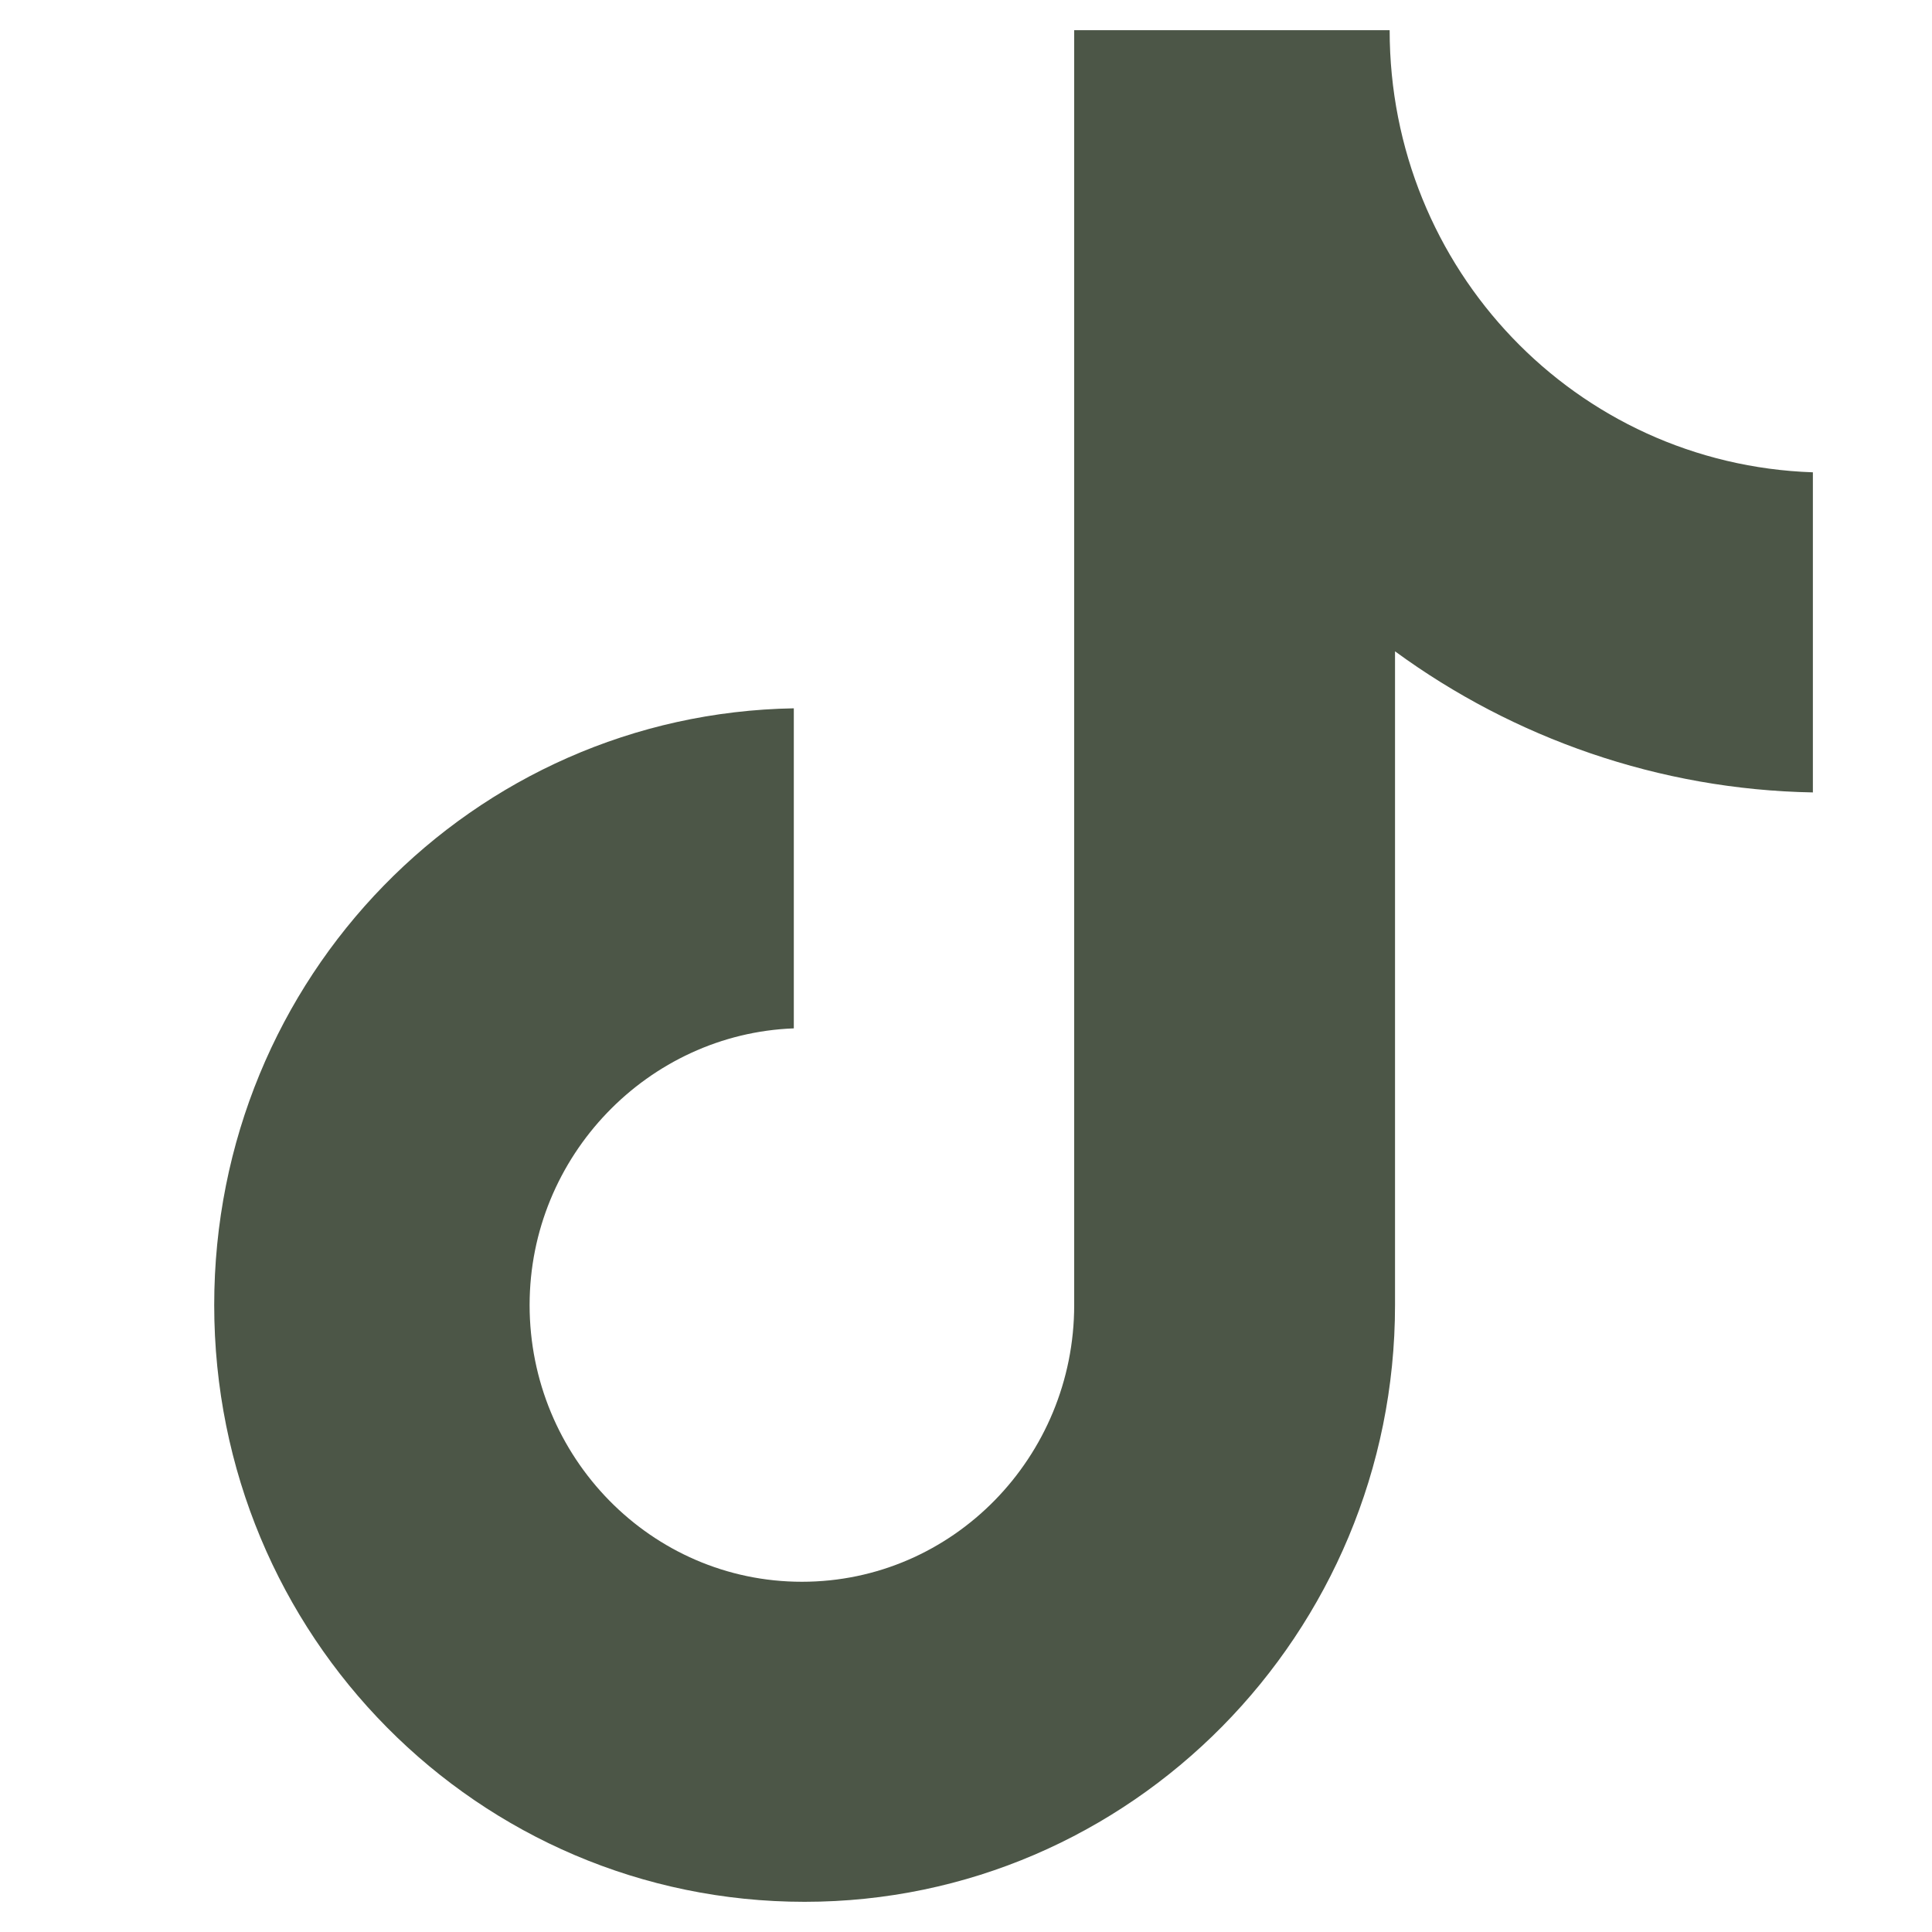 <svg width="32" height="32" viewBox="0 0 32 32" fill="none" xmlns="http://www.w3.org/2000/svg">
<g clip-path="url(#clip0_3310_2429)">
<path d="M23.017 0.5H17.792V21.616C17.792 24.132 15.783 26.199 13.282 26.199C10.782 26.199 8.772 24.132 8.772 21.616C8.772 19.145 10.737 17.123 13.148 17.033V11.732C7.835 11.822 3.548 16.18 3.548 21.616C3.548 27.097 7.924 31.5 13.327 31.5C18.73 31.5 23.106 27.052 23.106 21.616V10.788C25.07 12.226 27.482 13.08 30.027 13.125V7.823C26.098 7.688 23.017 4.454 23.017 0.5Z" fill="#4C5647"/>
</g>
<defs>
<clipPath id="clip0_3310_2429">
<rect width="31" height="31" fill="white" transform="translate(0.965 0.5)"/>
</clipPath>
</defs>
</svg>
